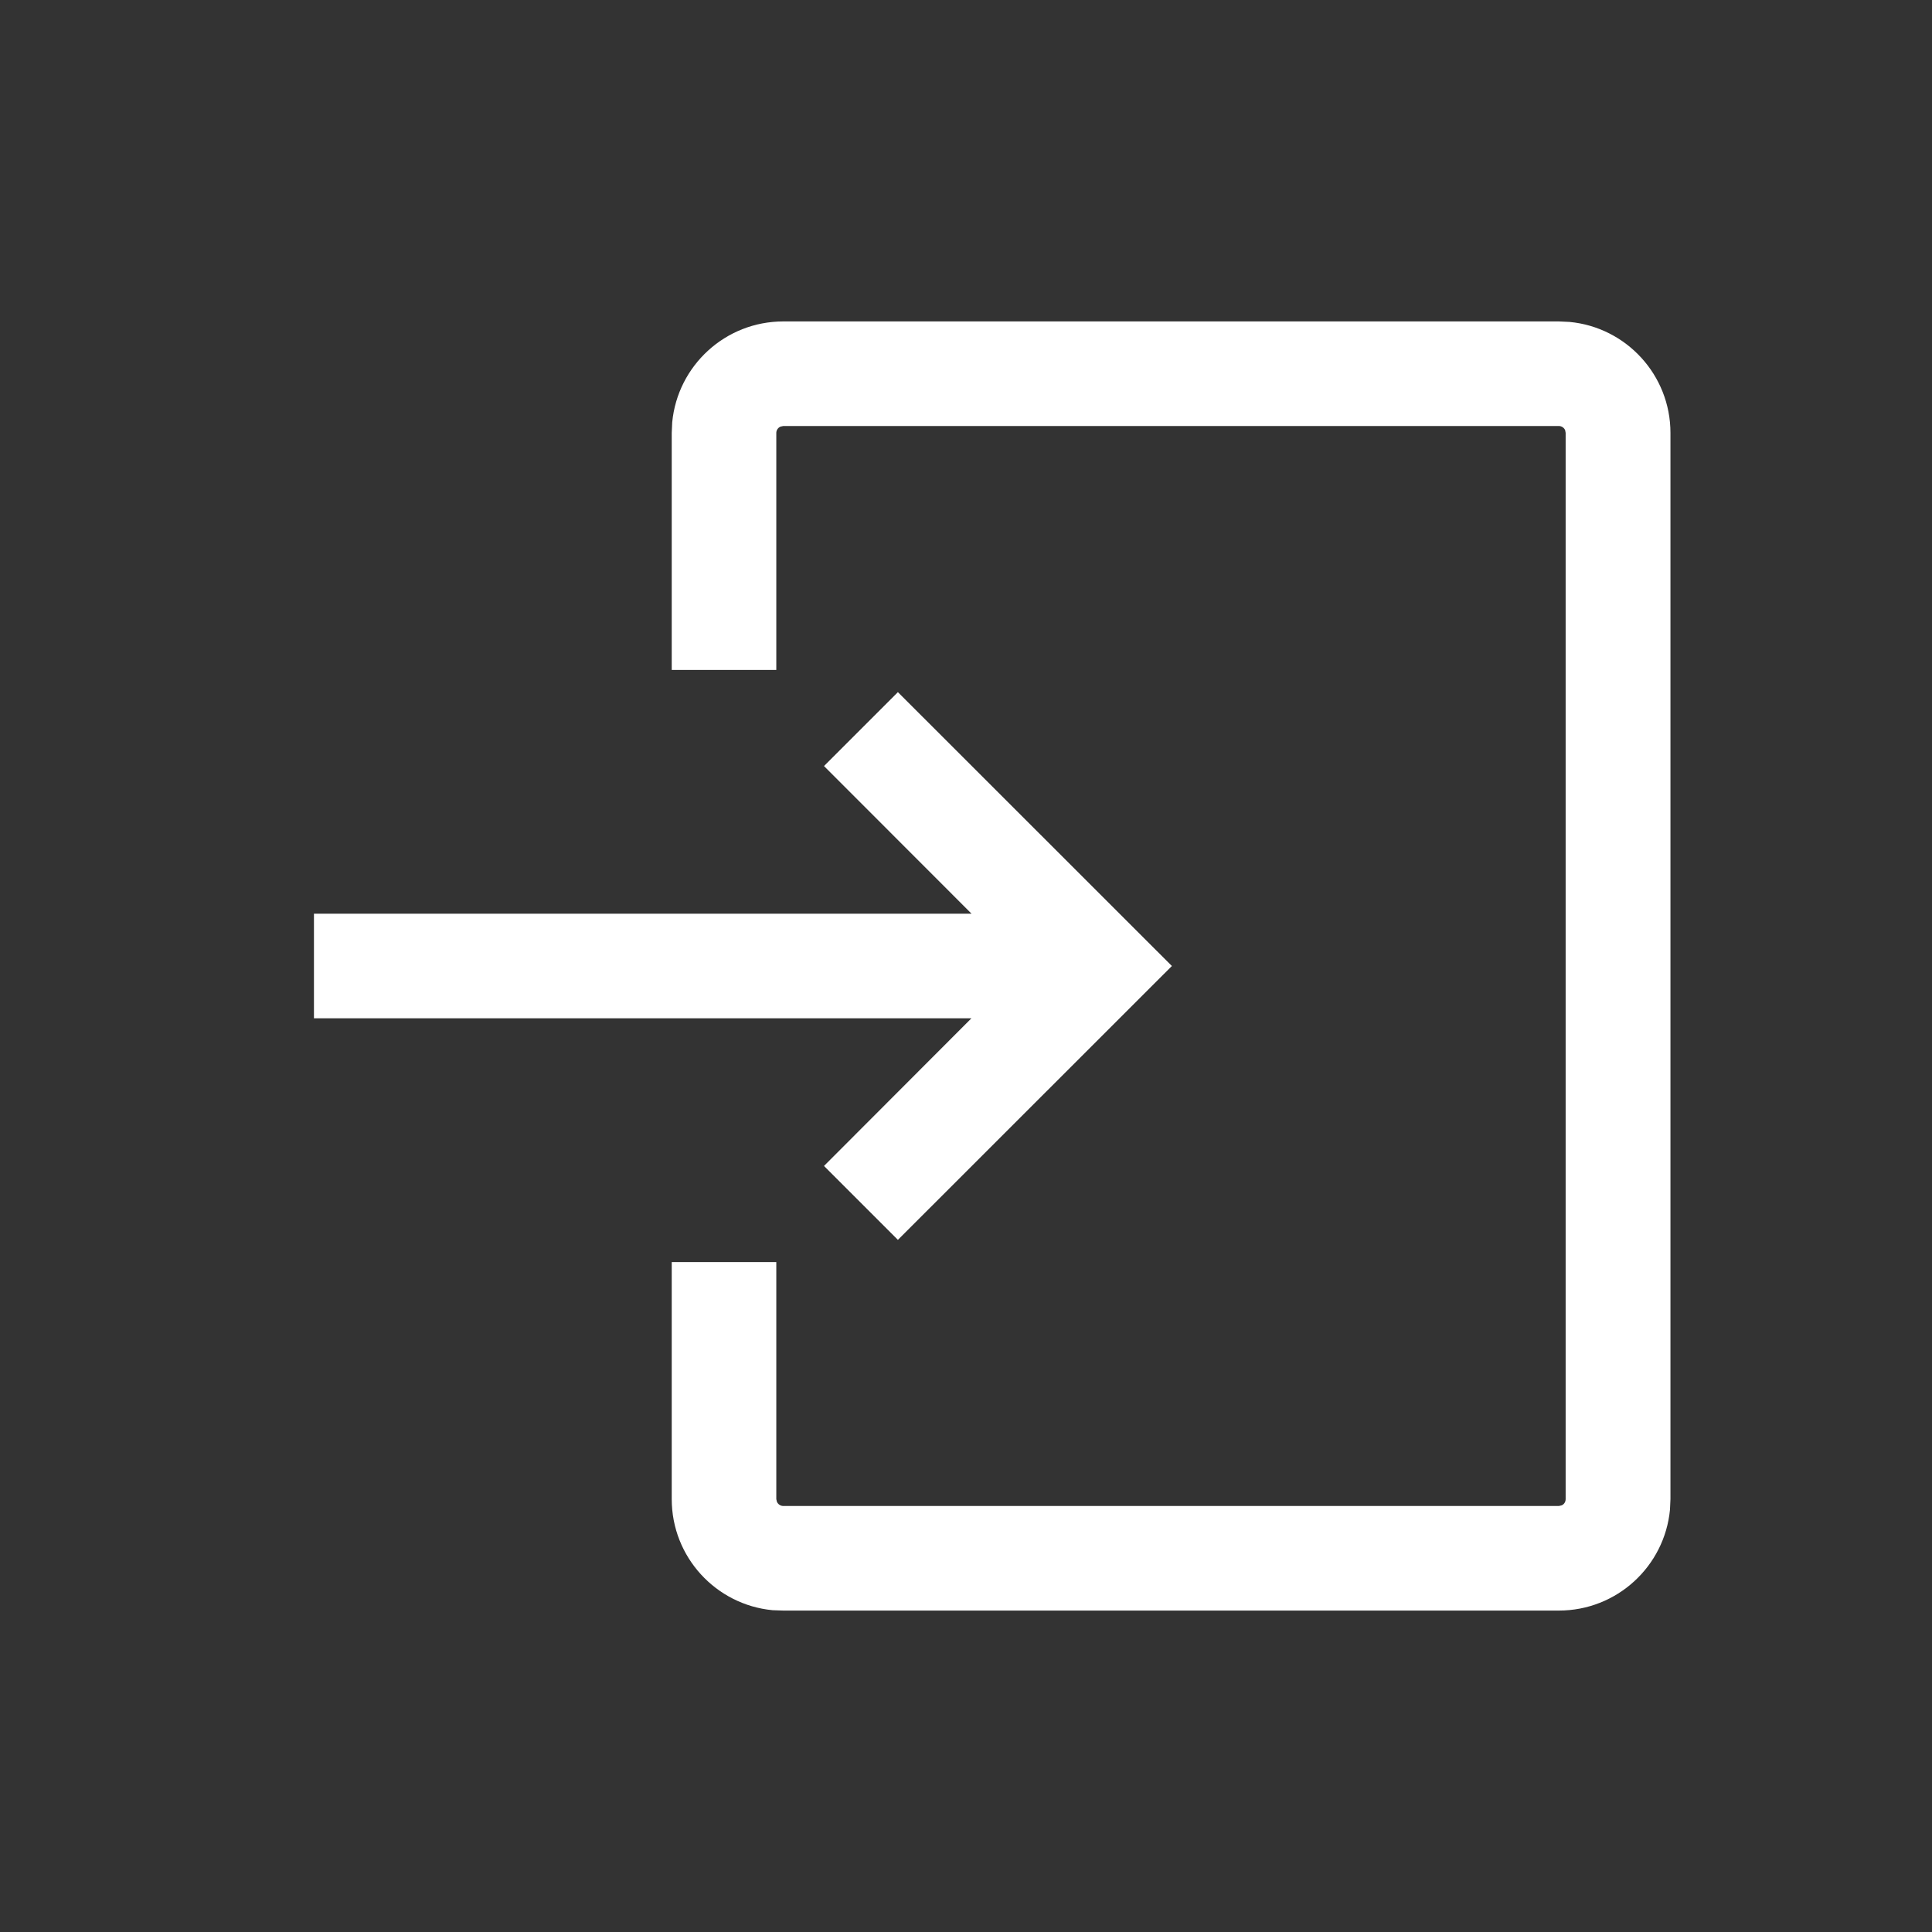 <svg width="16" height="16" viewBox="0 0 16 16" fill="none" xmlns="http://www.w3.org/2000/svg">
<rect x="0" y="0" width="16" height="16" fill="#333333" stroke="none"/>
<path d="M12.998 2.666C13.467 2.71 13.834 3.105 13.834 3.585V12.415L13.83 12.503C13.785 12.972 13.39 13.338 12.91 13.338H6.487L6.398 13.335C5.929 13.29 5.563 12.895 5.563 12.415V10.452H6.429V12.415L6.434 12.437C6.443 12.457 6.463 12.472 6.487 12.472H12.91L12.932 12.467C12.953 12.459 12.966 12.438 12.966 12.415V3.585L12.962 3.563C12.954 3.543 12.933 3.528 12.91 3.528H6.487L6.464 3.533C6.444 3.541 6.429 3.562 6.429 3.585V5.548H5.563V3.585L5.567 3.497C5.612 3.028 6.007 2.662 6.487 2.662H12.91L12.998 2.666ZM9.705 8L7.436 10.268L6.824 9.656L8.045 8.433H2.6V7.567H8.046L6.824 6.344L7.436 5.732L9.705 8Z" fill="#FFFFFF"/>
</svg>
